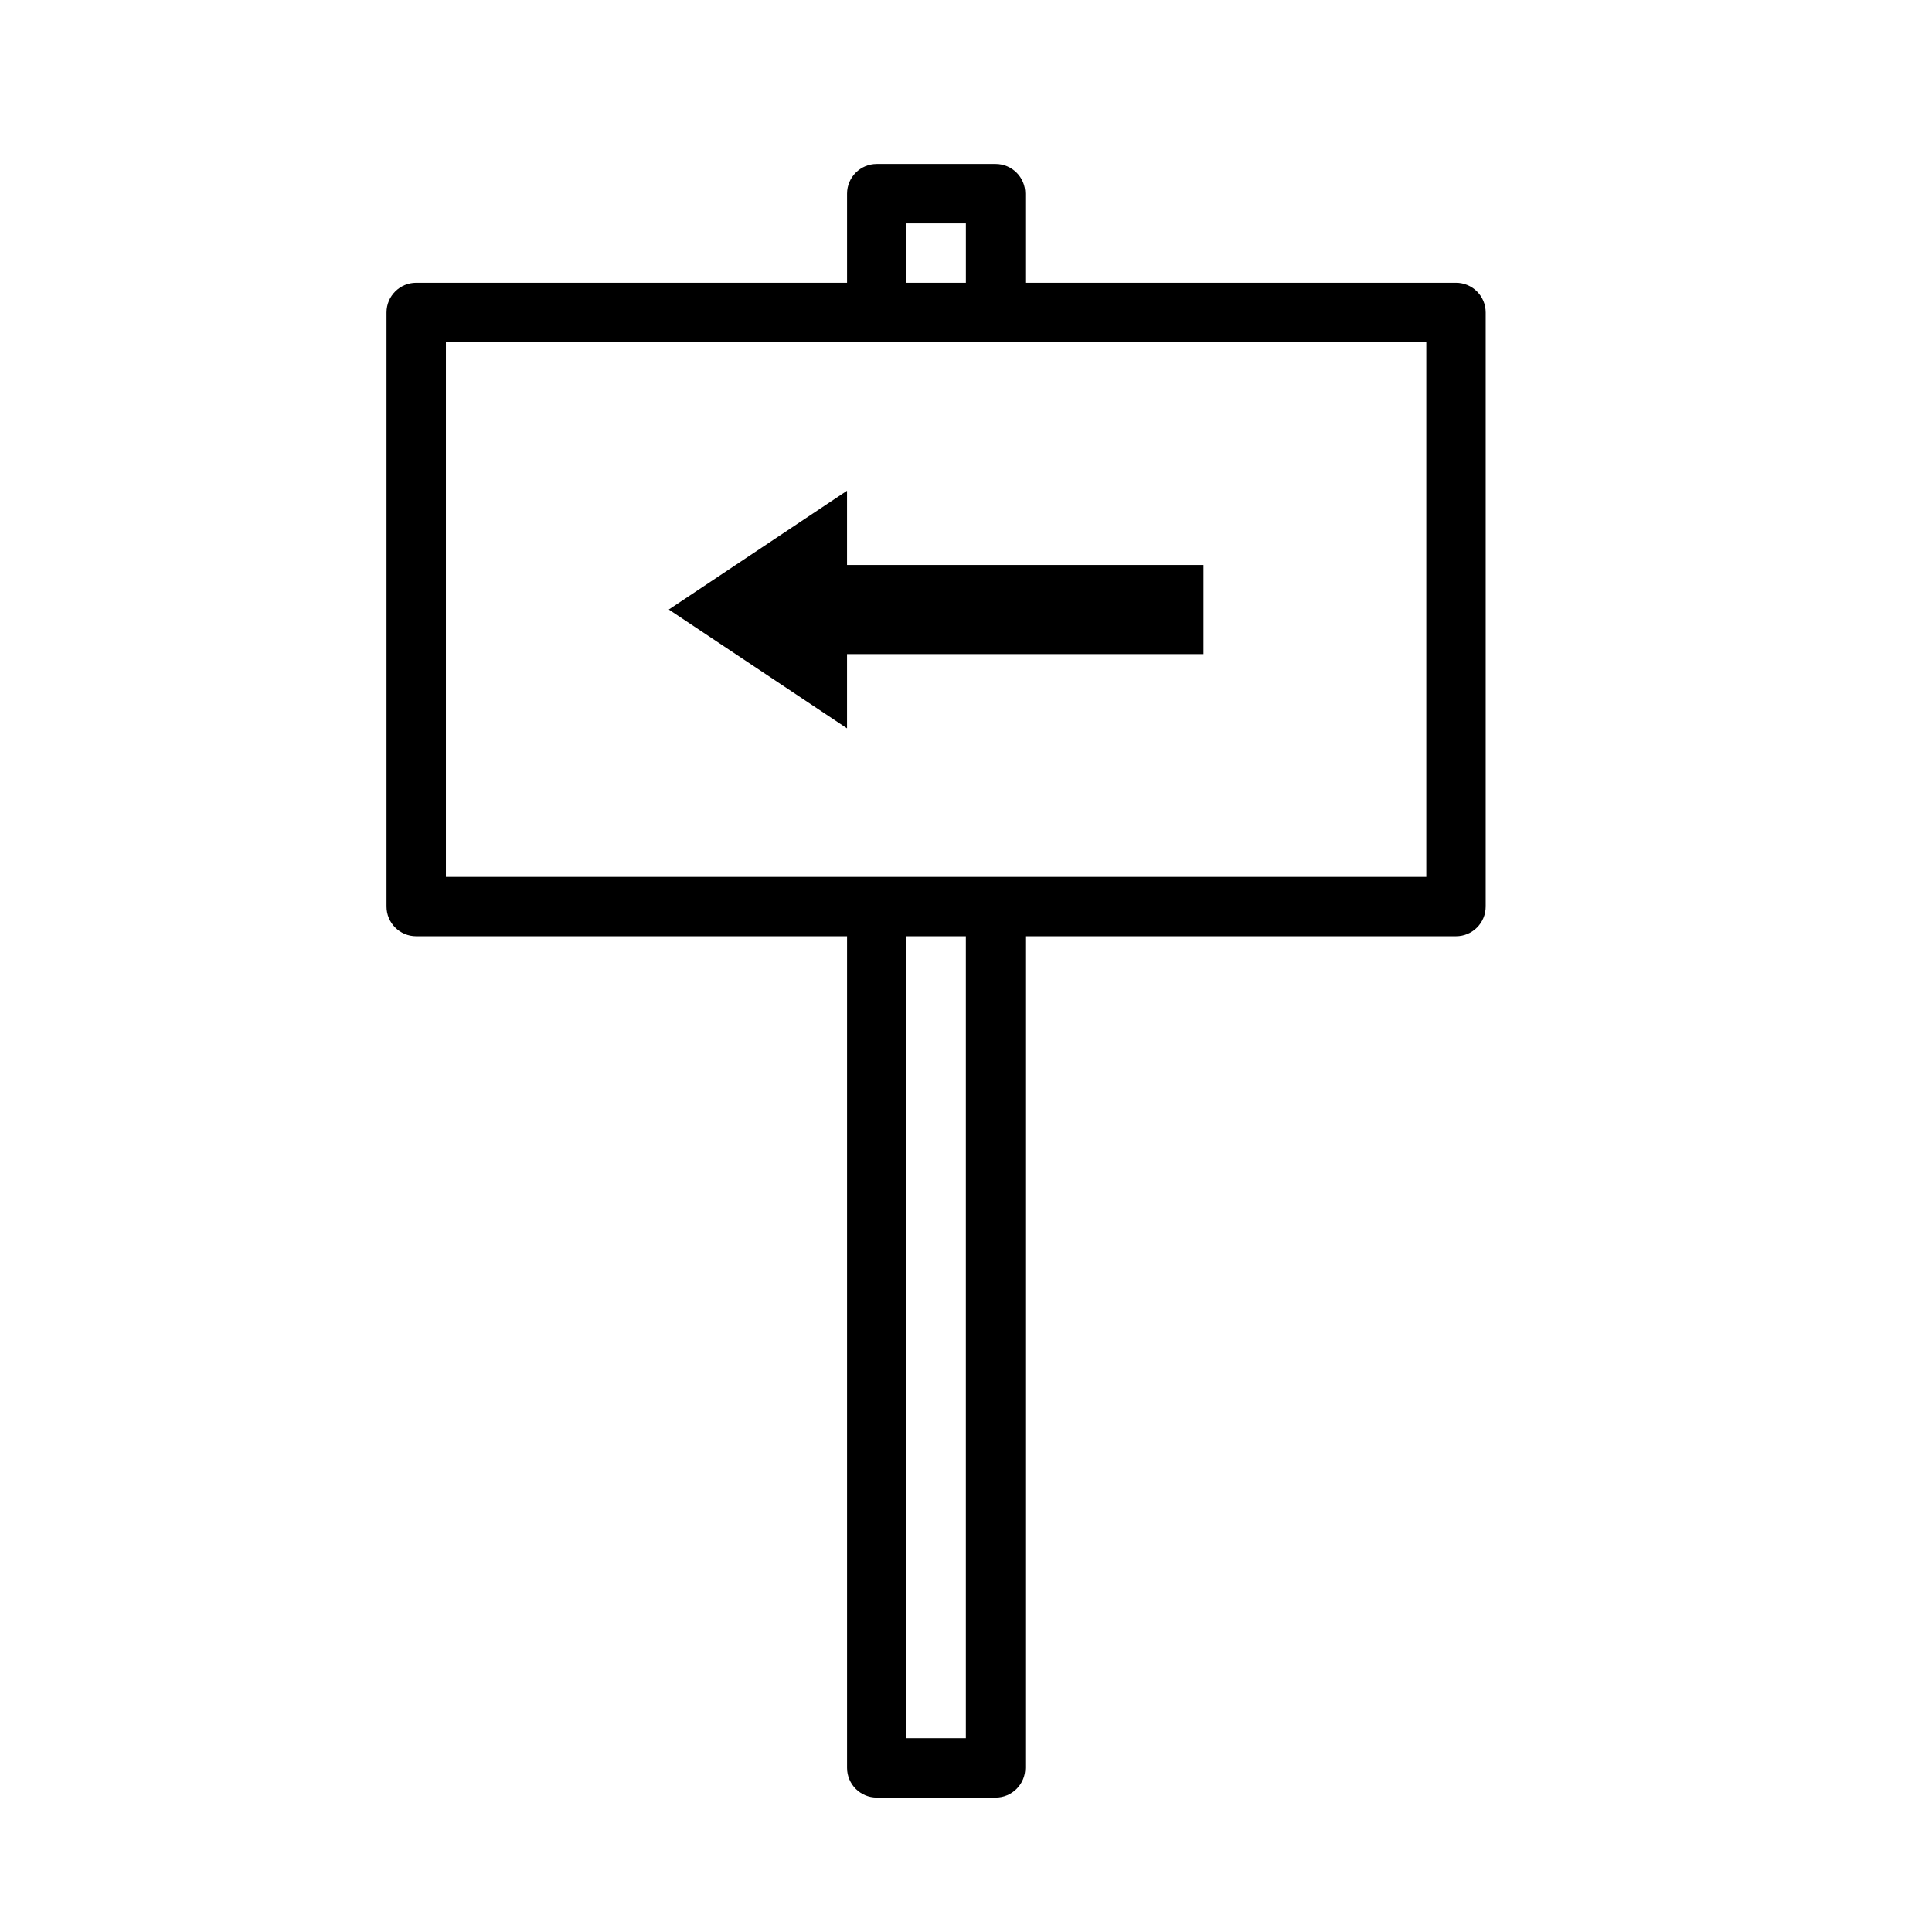 <?xml version="1.0" encoding="UTF-8"?>
<!-- Uploaded to: SVG Repo, www.svgrepo.com, Generator: SVG Repo Mixer Tools -->
<svg fill="#000000" width="800px" height="800px" version="1.1" viewBox="144 144 512 512" xmlns="http://www.w3.org/2000/svg">
 <path d="m376.35 187.45c-4.348 0-7.871 3.523-7.871 7.871v23.617h-114.18c-4.348 0-7.871 3.523-7.871 7.871v157.44c0 4.348 3.523 7.871 7.871 7.871h114.18v220.39c0 4.348 3.523 7.871 7.871 7.871h31.488c4.348 0 7.871-3.523 7.871-7.871v-220.39h114.14c4.348 0 7.871-3.523 7.871-7.871v-157.44c0-4.348-3.523-7.871-7.871-7.871h-114.14v-23.617c0-4.348-3.523-7.871-7.871-7.871zm7.871 15.746h15.746v15.742h-15.746zm-122.05 31.488h259.81v141.7h-259.81zm106.3 39.359-47.234 31.488 47.234 31.488v-19.68h94.465v-23.617h-94.465zm15.742 118.08h15.746v212.52h-15.746z"/>
</svg>